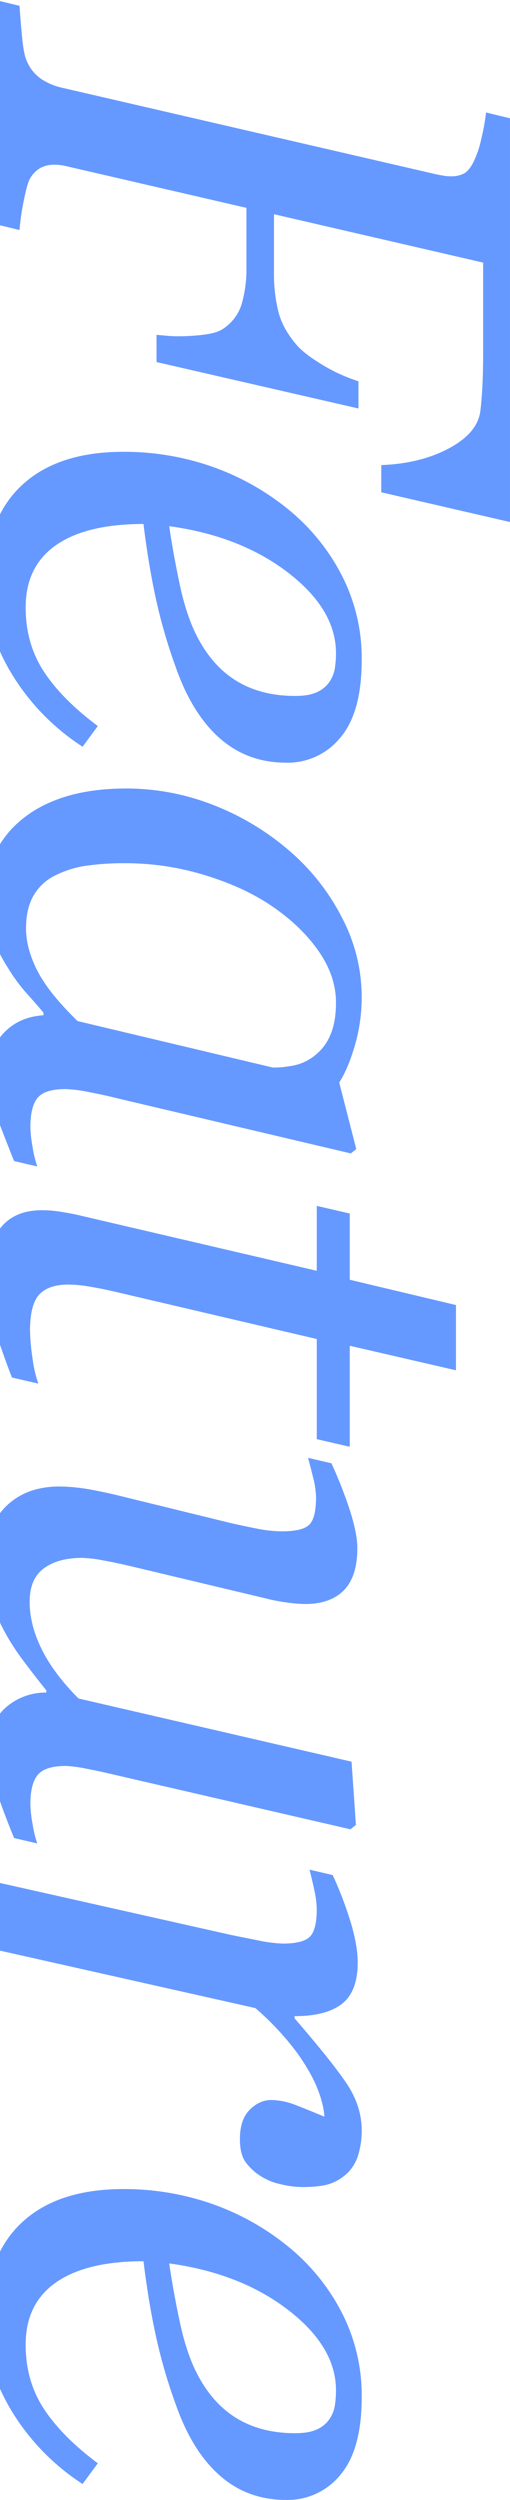 <svg xmlns="http://www.w3.org/2000/svg" width="274.781" height="1345.97" viewBox="0 0 274.781 1345.97">
  <defs>
    <style>
      .cls-1 {
        fill: #69f;
        fill-rule: evenodd;
      }
    </style>
  </defs>
  <path id="Feature" class="cls-1" d="M274.769,4325.59l-12.89-3.12a118.184,118.184,0,0,1-2.54,14.06,52.66,52.66,0,0,1-4.3,12.7q-2.345,4.68-5.176,6.15a14.58,14.58,0,0,1-6.738,1.46,25.028,25.028,0,0,1-3.809-.29c-1.239-.2-2.509-0.42-3.809-0.68L33.558,4309.18a32.851,32.851,0,0,1-11.816-5.08,22.39,22.39,0,0,1-7.715-10.35q-1.369-3.51-2.246-13.08t-1.27-15.63l-12.891-3.12v120.71l12.891,3.12a128.929,128.929,0,0,1,2.148-15.04q1.758-9.18,3.32-12.3a15.687,15.687,0,0,1,5.762-6.06,15.477,15.477,0,0,1,7.52-1.75,27.624,27.624,0,0,1,3.223.19,24.089,24.089,0,0,1,3.223.59l97.07,22.44v31.84a69.309,69.309,0,0,1-2.539,19.92,24.7,24.7,0,0,1-10.547,13.68q-3.516,2.145-10.547,2.93a114.769,114.769,0,0,1-12.5.78q-3.712,0-6.836-.29c-2.084-.2-3.906-0.36-5.469-0.49v14.65l108.789,25v-14.65a90.742,90.742,0,0,1-19.532-8.92q-9.183-5.58-13.281-10.09-7.814-8.82-10.254-18.22a82.541,82.541,0,0,1-2.441-20.77v-31.94l112.695,26.05v47.47q0,10.545-.391,18.65t-1.171,14.17q-1.758,11.715-17.09,19.83-15.336,8.1-36.231,8.89v14.65l69.336,16.01V4325.59Zm-91.327,333.38q11.445-13.575,11.444-41.7a97.414,97.414,0,0,0-11.145-46.39,111.5,111.5,0,0,0-29.324-35.45,136.341,136.341,0,0,0-40.958-22.56,143.361,143.361,0,0,0-47.018-7.71q-35.582,0-54.935,18.26t-19.354,52.83q0,25.2,14.258,48.63A122.422,122.422,0,0,0,44.5,4663.95l8.2-11.14q-19.336-14.445-29.1-29.39t-9.766-34.47q0-22.08,16.309-33.5t47.168-11.42q2.738,22.455,6.845,41.01a287.174,287.174,0,0,0,10.764,36.72q8.8,24.8,23.669,37.79t35.608,12.99A36.549,36.549,0,0,0,183.442,4658.97Zm-55.725-30.28q-13.157-7.9-21.536-24.12-5.85-11.325-9.451-28.51t-5.554-30.86q38.393,5.265,64.118,25.09t25.726,43.27a53.763,53.763,0,0,1-.586,8,18.178,18.178,0,0,1-2.923,7.43,15.837,15.837,0,0,1-6.528,5.47q-4.386,2.145-11.984,2.14Q140.871,4636.6,127.717,4628.69ZM2.51,4817.53q-8.208,8.22-8.209,22.31,0,12.33,3.125,20.94t10.156,26.23l12.5,2.93a62.965,62.965,0,0,1-2.539-10.56,67.53,67.53,0,0,1-1.172-10.57q0-11.16,3.909-15.85t15.057-4.69a76.115,76.115,0,0,1,12.805,1.66q8.7,1.665,14.764,3.23l126.117,29.75,2.933-2.35-9.189-35.85q4.688-7.215,8.4-19.81a93,93,0,0,0,3.714-26.44,91.851,91.851,0,0,0-10.656-42.55,118.289,118.289,0,0,0-28.052-35.72,140.179,140.179,0,0,0-41.055-24.79,127.981,127.981,0,0,0-47.116-8.97q-35.193,0-55.524,16.09t-20.331,44.37a51.72,51.72,0,0,0,3.616,19.51,98.988,98.988,0,0,0,8.5,16.57,93.278,93.278,0,0,0,10.263,13.95q5.374,5.955,8.9,10.24v1.37Q10.722,4809.31,2.51,4817.53Zm39.285-5.88q-15.45-15.015-21.609-27t-6.158-22.9q0-10.725,4.1-17.74a27.01,27.01,0,0,1,11.539-10.72,54.113,54.113,0,0,1,16.815-5.27,145.247,145.247,0,0,1,21.121-1.36,145.852,145.852,0,0,1,42.822,6.45q21.117,6.45,35.98,16.61,15.839,10.74,25.223,24.23,9.384,13.47,9.387,27.75,0,10.35-2.933,17.19a27.125,27.125,0,0,1-7.821,10.75,26.19,26.19,0,0,1-10.953,5.67A54.778,54.778,0,0,1,147,4836.67Zm-44.467,166.1q3.809,12.1,9.082,25.78l14.258,3.32a67,67,0,0,1-3.223-14.26,111.158,111.158,0,0,1-1.27-14.26q0-14.07,4.98-19.44t15.723-5.37a72.814,72.814,0,0,1,11.816,1.17q6.931,1.17,14.356,2.93l107.618,25.21v53.92l17.773,4.09v-54.38l57.227,13.21v-35.13l-57.227-13.62v-35.66l-17.773-4.11v34.94L40.2,4915.64q-5.081-.975-9.082-1.56a58.8,58.8,0,0,0-8.5-.59q-14.062,0-21.582,8.6-7.516,8.58-7.52,27.14Q-6.481,4965.64-2.672,4977.75ZM3.48,5180.9q-9.178,7.71-9.18,23.53a68.778,68.778,0,0,0,3.32,20.02q3.319,10.83,9.961,27.04l12.5,2.93a62.491,62.491,0,0,1-2.539-10.53,67,67,0,0,1-1.172-10.53q0-11.115,4-15.89t15.137-4.77a70.754,70.754,0,0,1,11.426,1.56q8.1,1.545,16.113,3.5l125.782,29.04,2.929-2.35-2.343-34.07-147.071-34q-13.284-13.275-19.824-26.44t-6.543-25.66q0-12.285,7.617-17.95t20.7-5.66a66.924,66.924,0,0,1,10.84,1.27q7.127,1.275,15.332,3.21l72.266,17.23a99.333,99.333,0,0,0,12.109,2.35,79.3,79.3,0,0,0,9.571.78q13.476,0,20.8-7.33t7.325-22.94q0-7.035-3.543-18.66a229.44,229.44,0,0,0-10.428-26.85l-12.592-2.93q1.022,3.705,2.658,10.33a47.228,47.228,0,0,1,1.639,10.91q0,11.1-3.613,14.72-3.617,3.6-14.551,3.6a67.314,67.314,0,0,1-12.695-1.27q-6.642-1.26-15.235-3.21l-61.914-15.17q-12.7-2.925-19.141-3.7A94.5,94.5,0,0,0,32,5062.23q-17.578,0-28.418,10.35t-10.84,29.11q0,12.315,2.051,19.93a92.694,92.694,0,0,0,6.738,17,118.5,118.5,0,0,0,10.156,16.21q6.052,8.2,13.281,17.19v1.17A32.376,32.376,0,0,0,3.48,5180.9Zm175.1,256.46a25.7,25.7,0,0,0,9.472-6.35,23.724,23.724,0,0,0,5.274-9.96,46.886,46.886,0,0,0,1.562-12.11q0-13.095-8.017-25.1t-28.149-35.26v-1.17q17.01,0,25.513-6.64t8.5-22.27q0-8.4-3.32-20.11a201.005,201.005,0,0,0-10.157-26.95l-12.5-2.93q0.975,3.7,2.442,10.34a52.868,52.868,0,0,1,1.465,10.93q0,11.13-3.717,14.84t-14.664,3.71a79.591,79.591,0,0,1-13.883-1.86q-9.384-1.86-14.077-2.83L-2.379,5275.15v36.44L137.6,5343.06a152.708,152.708,0,0,1,19.754,20.55,103.684,103.684,0,0,1,11.151,17.24,64.461,64.461,0,0,1,4.987,12.96,38.5,38.5,0,0,1,1.272,7.71q-7.425-3.135-14.941-6.06a37.942,37.942,0,0,0-13.574-2.93q-6.446,0-11.719,5.28-5.274,5.265-5.274,15.82,0,7.8,2.832,12.01a28.817,28.817,0,0,0,8.106,7.71,32.546,32.546,0,0,0,10.84,4.5,52.1,52.1,0,0,0,12.011,1.56Q173.2,5439.41,178.578,5437.36Zm4.864,156.94q11.445-13.59,11.444-41.7a97.414,97.414,0,0,0-11.145-46.39,111.5,111.5,0,0,0-29.324-35.45,136.123,136.123,0,0,0-40.958-22.56,143.361,143.361,0,0,0-47.018-7.71q-35.582,0-54.935,18.26t-19.354,52.83q0,25.2,14.258,48.63A122.422,122.422,0,0,0,44.5,5599.28l8.2-11.14q-19.336-14.445-29.1-29.39t-9.766-34.47q0-22.08,16.309-33.5t47.168-11.43q2.738,22.47,6.845,41.02a287.174,287.174,0,0,0,10.764,36.72q8.8,24.8,23.669,37.79t35.608,12.99A36.579,36.579,0,0,0,183.442,5594.3Zm-55.725-30.28q-13.157-7.905-21.536-24.12-5.85-11.325-9.451-28.51t-5.554-30.86q38.393,5.265,64.118,25.09t25.726,43.27a53.763,53.763,0,0,1-.586,8,18.178,18.178,0,0,1-2.923,7.43,15.745,15.745,0,0,1-6.528,5.46q-4.386,2.16-11.984,2.15Q140.871,5571.93,127.717,5564.02Z" transform="translate(0 -4261.91)"/>
</svg>
